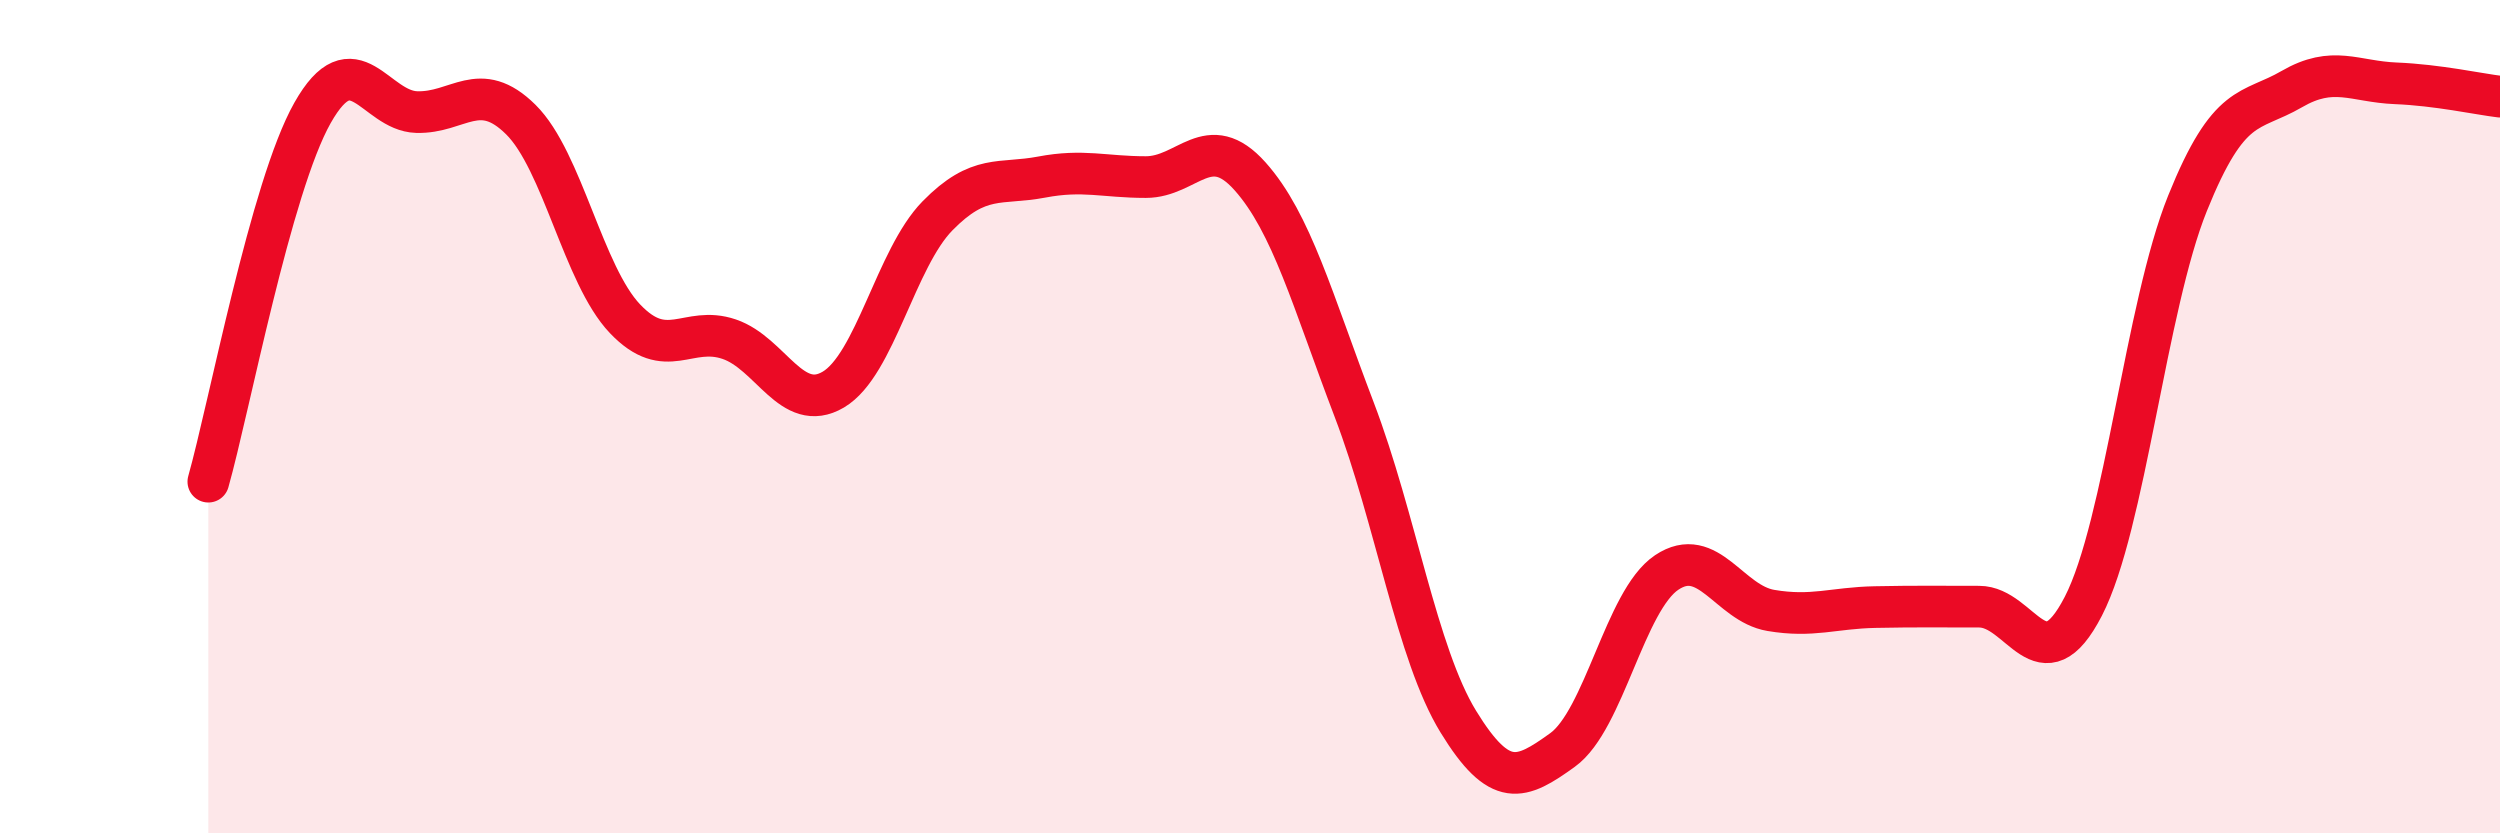 
    <svg width="60" height="20" viewBox="0 0 60 20" xmlns="http://www.w3.org/2000/svg">
      <path
        d="M 5,11.56 C 5.5,9.79 6.5,4.48 7.5,2.71 C 8.5,0.94 9,2.66 10,2.69 C 11,2.72 11.5,1.88 12.5,2.87 C 13.5,3.86 14,6.6 15,7.65 C 16,8.7 16.5,7.8 17.5,8.14 C 18.5,8.48 19,9.94 20,9.35 C 21,8.76 21.5,6.2 22.5,5.18 C 23.5,4.16 24,4.44 25,4.25 C 26,4.06 26.5,4.25 27.5,4.25 C 28.5,4.25 29,3.11 30,4.23 C 31,5.35 31.5,7.21 32.5,9.83 C 33.5,12.45 34,15.69 35,17.32 C 36,18.95 36.5,18.72 37.5,18 C 38.5,17.28 39,14.41 40,13.74 C 41,13.07 41.5,14.48 42.5,14.65 C 43.5,14.82 44,14.59 45,14.57 C 46,14.55 46.5,14.56 47.5,14.56 C 48.5,14.56 49,16.49 50,14.55 C 51,12.61 51.5,7.36 52.5,4.88 C 53.5,2.4 54,2.72 55,2.14 C 56,1.56 56.5,1.96 57.5,2 C 58.5,2.04 59.5,2.26 60,2.32L60 20L5 20Z"
        fill="#EB0A25"
        opacity="0.1"
        stroke-linecap="round"
        stroke-linejoin="round"
      />
      <path
        d="M 5,11.56 C 5.5,9.79 6.5,4.48 7.5,2.71 C 8.5,0.94 9,2.66 10,2.69 C 11,2.72 11.5,1.88 12.5,2.87 C 13.5,3.86 14,6.6 15,7.65 C 16,8.7 16.5,7.8 17.5,8.14 C 18.5,8.48 19,9.94 20,9.35 C 21,8.76 21.5,6.2 22.5,5.18 C 23.5,4.16 24,4.44 25,4.25 C 26,4.06 26.5,4.25 27.5,4.25 C 28.5,4.25 29,3.11 30,4.23 C 31,5.35 31.5,7.21 32.5,9.83 C 33.5,12.45 34,15.69 35,17.32 C 36,18.95 36.5,18.72 37.5,18 C 38.5,17.28 39,14.41 40,13.74 C 41,13.07 41.5,14.48 42.5,14.65 C 43.5,14.82 44,14.59 45,14.57 C 46,14.55 46.5,14.56 47.5,14.56 C 48.5,14.56 49,16.49 50,14.55 C 51,12.61 51.5,7.36 52.5,4.88 C 53.5,2.4 54,2.72 55,2.14 C 56,1.56 56.5,1.96 57.5,2 C 58.5,2.04 59.5,2.26 60,2.32"
        stroke="#EB0A25"
        stroke-width="1"
        fill="none"
        stroke-linecap="round"
        stroke-linejoin="round"
      />
    </svg>
  